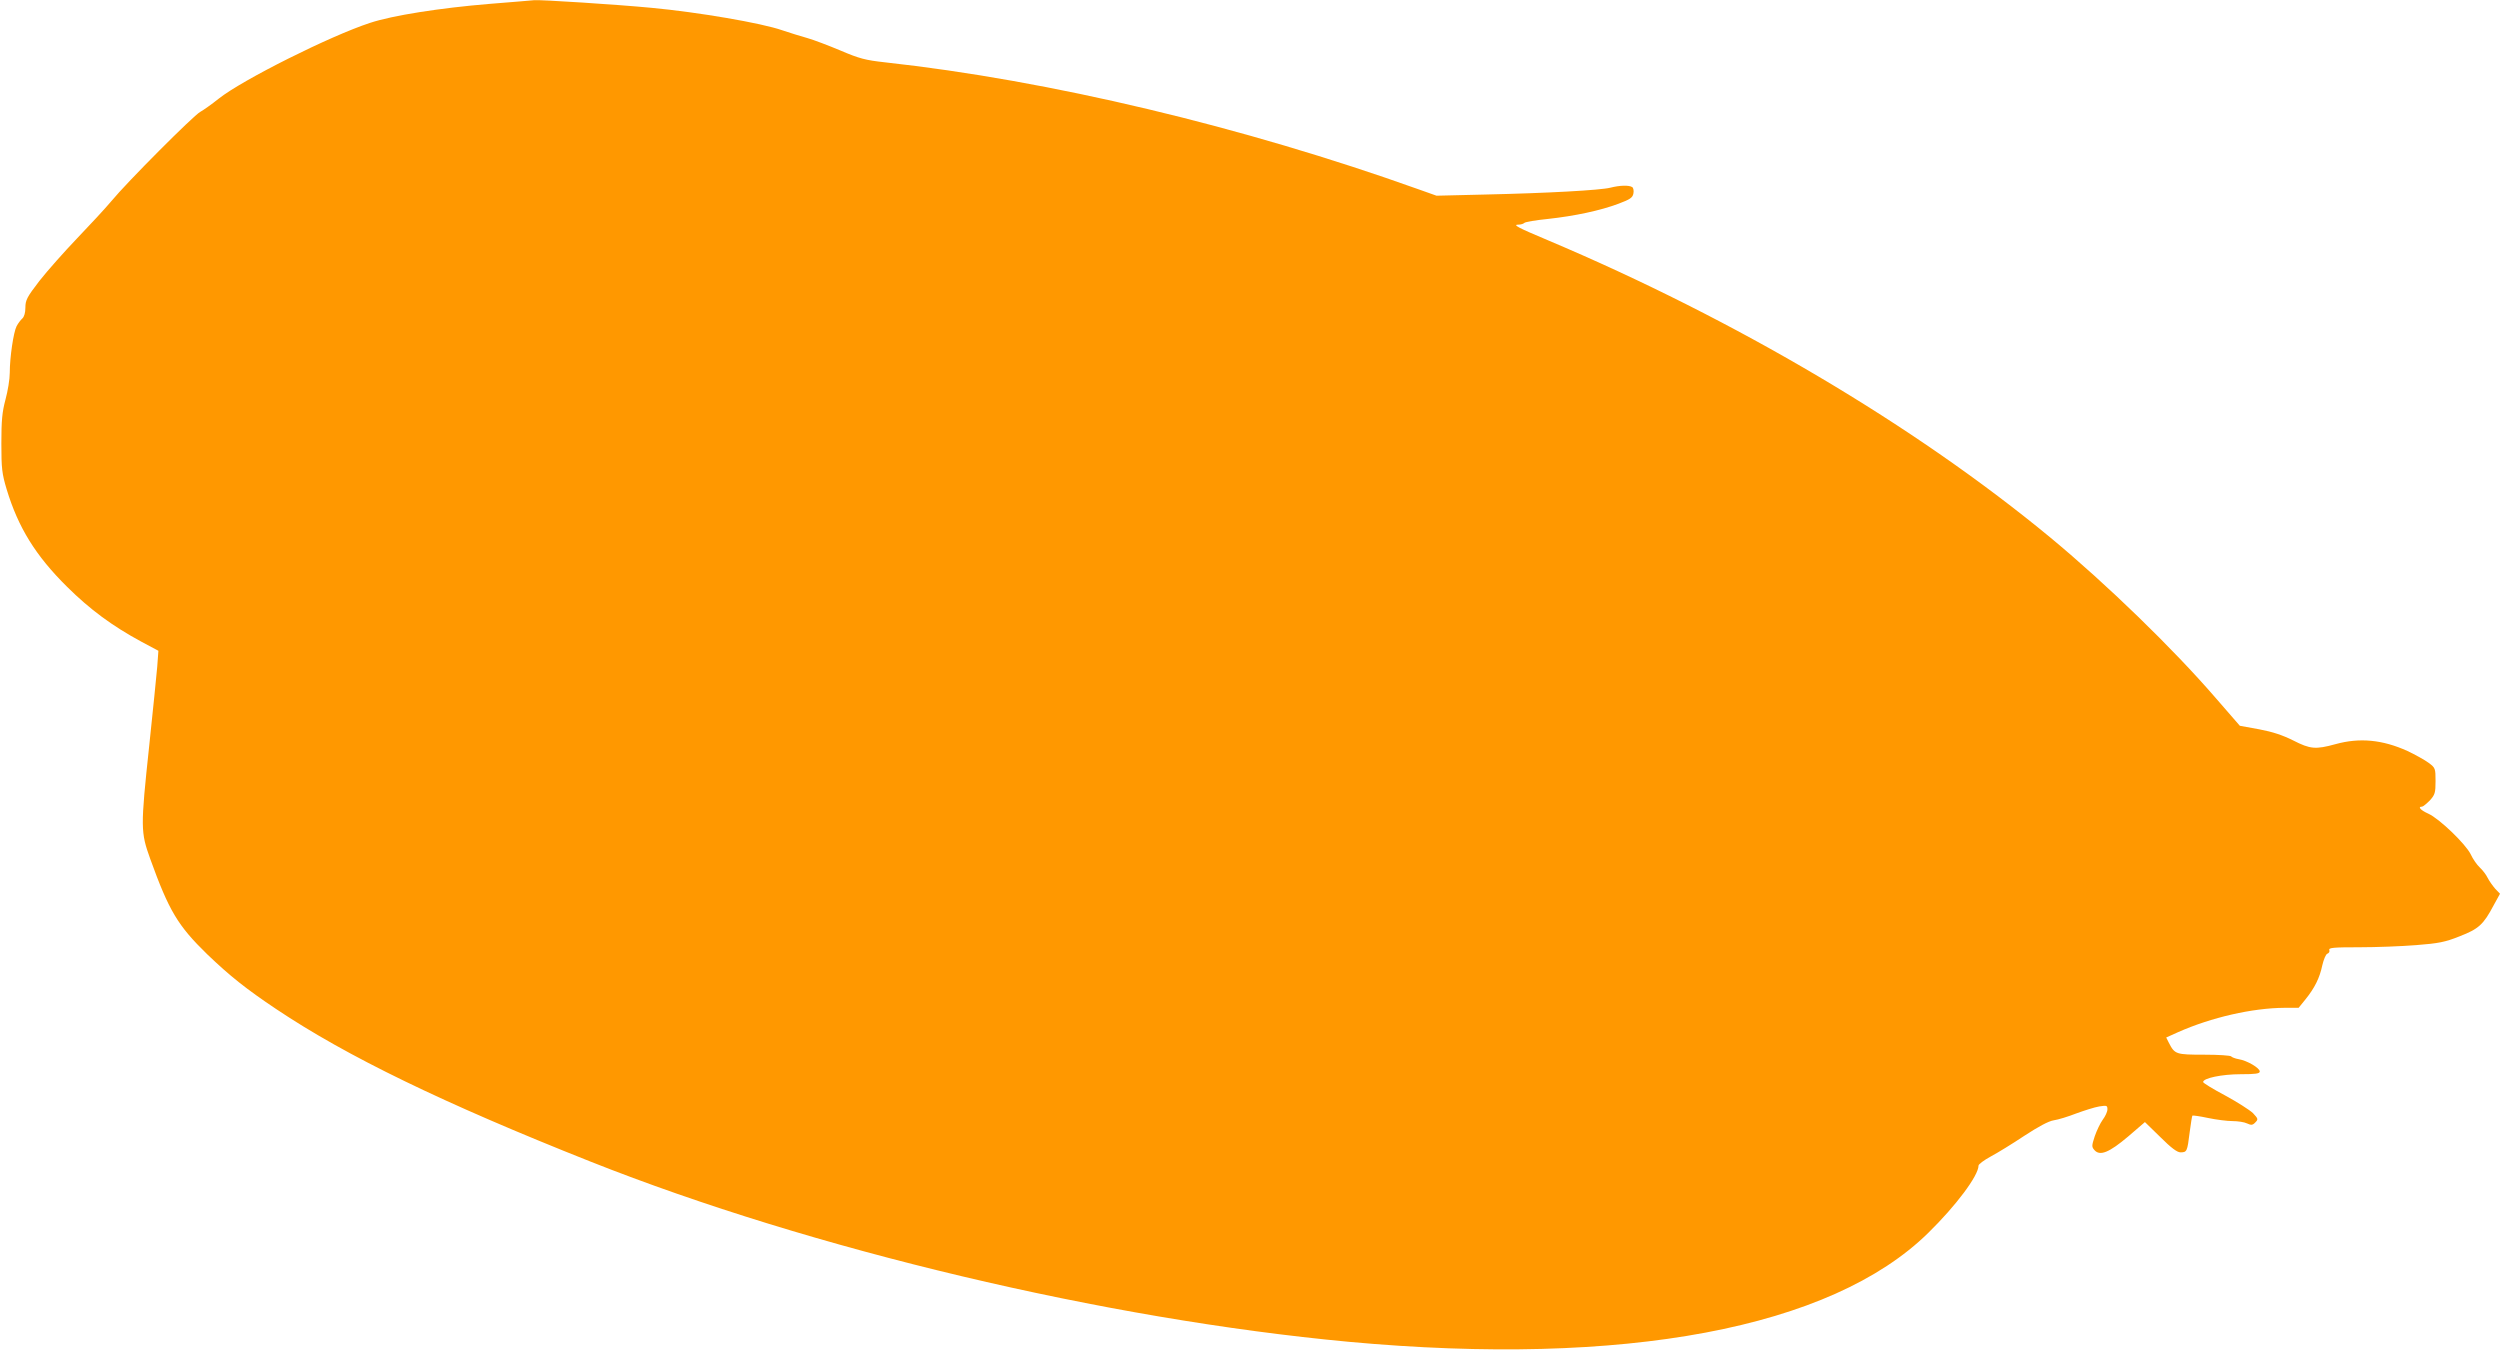 <?xml version="1.0" standalone="no"?>
<!DOCTYPE svg PUBLIC "-//W3C//DTD SVG 20010904//EN"
 "http://www.w3.org/TR/2001/REC-SVG-20010904/DTD/svg10.dtd">
<svg version="1.0" xmlns="http://www.w3.org/2000/svg"
 width="1280pt" height="691pt" viewBox="0 0 1280 691"
 preserveAspectRatio="xMidYMid meet">
<g transform="translate(0,691) scale(0.1,-0.1)"
fill="#ff9800" stroke="none">
<path d="M2505 6890 c-253 -21 -495 -59 -610 -97 -205 -67 -654 -292 -775
-388 -36 -29 -79 -59 -95 -68 -34 -18 -375 -360 -455 -457 -30 -36 -109 -121
-175 -190 -66 -69 -153 -167 -193 -218 -64 -83 -72 -99 -72 -137 0 -26 -6 -47
-16 -56 -8 -7 -21 -24 -29 -39 -16 -31 -35 -160 -35 -239 0 -32 -10 -93 -22
-137 -17 -64 -21 -106 -21 -224 0 -128 3 -155 27 -235 59 -195 148 -340 310
-500 116 -115 231 -200 379 -280 l88 -47 -6 -82 c-4 -44 -22 -226 -41 -404
-45 -422 -44 -442 5 -579 96 -266 141 -342 292 -489 115 -110 197 -176 354
-281 360 -241 854 -481 1610 -781 1135 -450 2636 -806 3880 -922 1411 -130
2471 69 2968 558 142 139 257 293 257 344 0 7 28 28 63 47 34 18 112 66 172
106 72 47 124 75 150 79 22 3 74 19 115 35 41 15 94 32 118 36 39 6 42 5 42
-15 0 -12 -11 -36 -24 -53 -13 -18 -31 -56 -41 -85 -16 -49 -16 -54 -1 -71 28
-31 75 -12 172 70 l86 74 79 -77 c55 -55 86 -78 103 -78 33 0 35 4 47 102 6
45 12 84 14 86 2 2 38 -3 80 -12 43 -9 99 -16 126 -16 26 0 60 -5 74 -12 21
-10 29 -9 42 5 16 16 15 19 -12 48 -17 16 -81 57 -142 90 -62 33 -113 64 -113
69 0 20 97 40 192 40 77 0 98 3 98 14 0 18 -65 56 -108 63 -18 3 -35 10 -38
14 -3 5 -65 9 -139 9 -144 0 -150 2 -180 60 l-14 28 60 27 c171 76 381 124
546 125 l72 0 34 42 c48 59 74 112 87 175 7 30 18 57 26 60 9 3 13 12 10 19
-4 12 23 14 153 14 87 0 218 5 292 11 114 9 147 15 222 45 98 38 122 60 174
158 l33 60 -24 25 c-13 15 -31 40 -39 56 -8 17 -27 41 -41 54 -14 13 -35 43
-46 67 -26 53 -161 183 -217 208 -40 18 -56 36 -32 36 5 0 23 15 40 32 26 29
29 39 29 99 0 64 -1 68 -35 93 -20 15 -69 42 -109 61 -128 58 -245 69 -368 35
-102 -28 -129 -26 -217 19 -54 27 -105 44 -174 57 l-99 18 -126 145 c-218 252
-554 578 -842 817 -697 576 -1612 1117 -2575 1524 -157 66 -183 80 -149 80 11
0 24 4 29 9 6 5 60 14 120 20 138 15 269 43 362 78 59 22 72 31 76 52 3 14 0
29 -6 33 -17 11 -65 9 -112 -3 -52 -13 -323 -28 -640 -35 l-250 -6 -90 32
c-900 322 -1894 559 -2735 651 -99 11 -130 19 -226 60 -62 26 -138 55 -170 64
-33 9 -90 27 -129 40 -105 37 -433 93 -670 115 -178 17 -567 42 -600 39 -5 -1
-109 -9 -230 -19z"/>
</g>
</svg>
